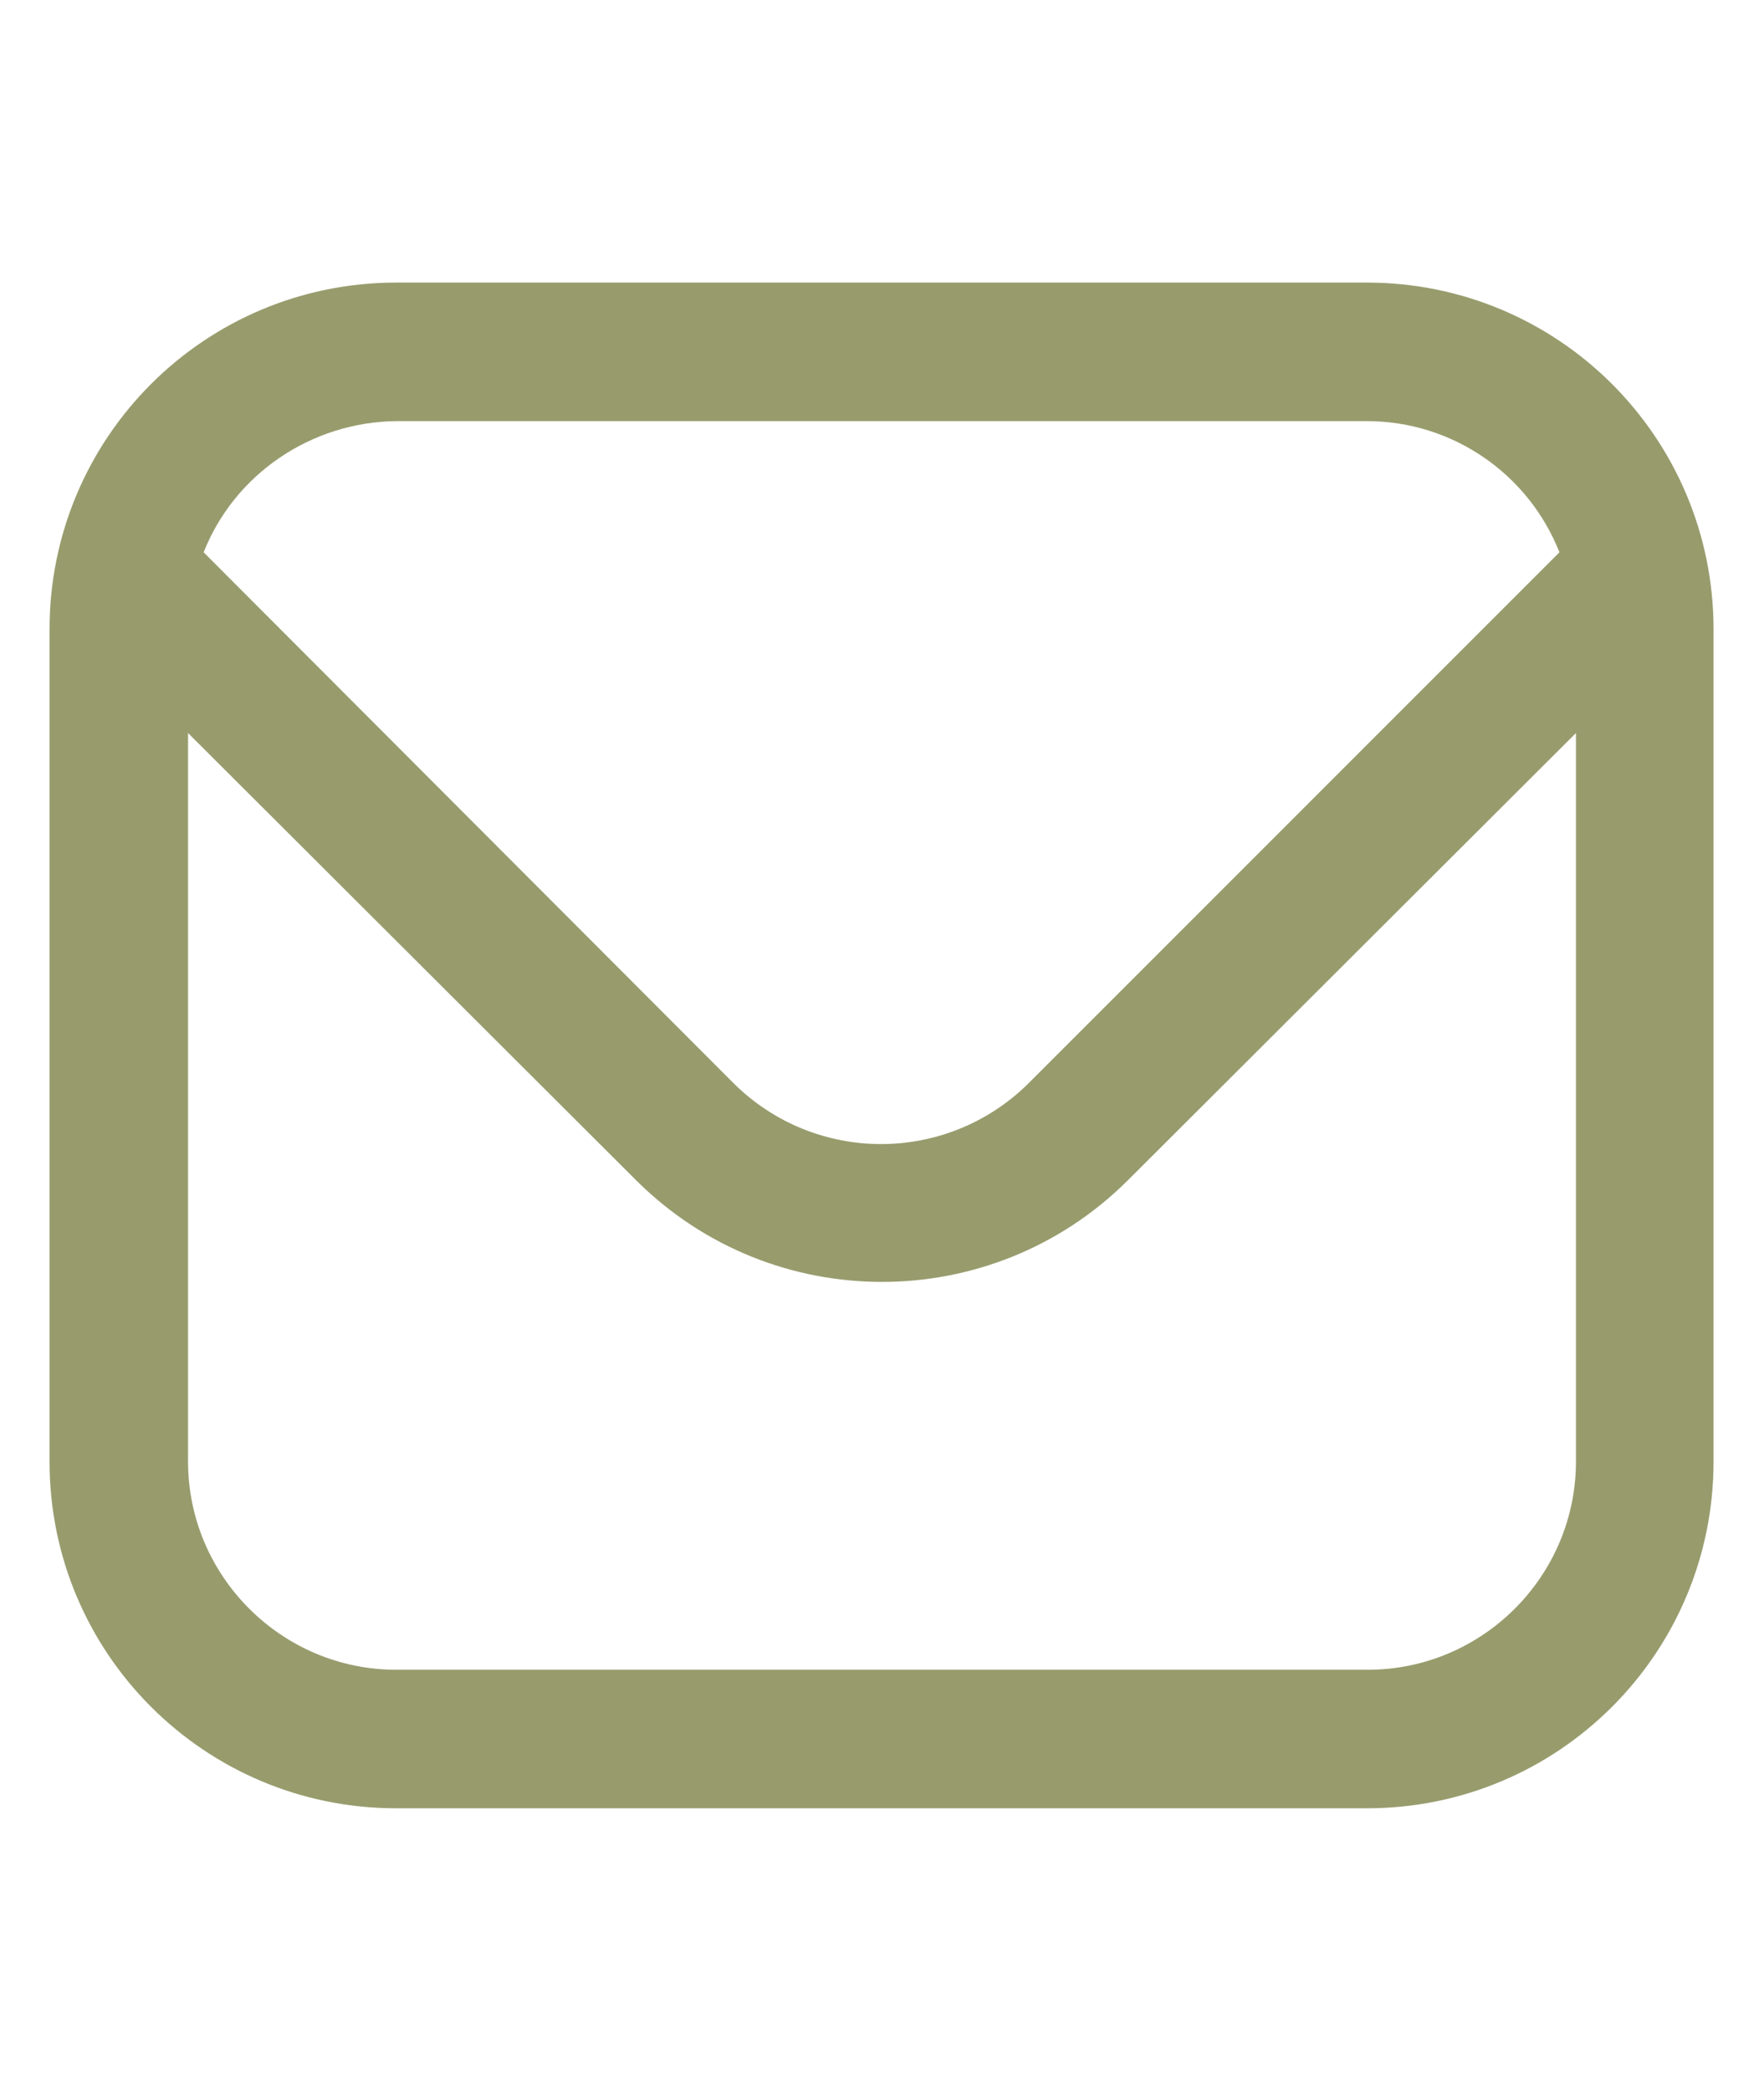 <?xml version="1.0" encoding="UTF-8"?>
<svg xmlns="http://www.w3.org/2000/svg" id="Layer_1" version="1.1" viewBox="0 0 19.23 22.79">
  <defs>
    <style>
      .st0 {
        fill: #989c6d;
      }
    </style>
  </defs>
  <path class="st0" d="M14.9,3.08H4.32c-2.09,0-3.78,1.69-3.78,3.78v9.07c0,2.09,1.69,3.78,3.78,3.78h10.58c2.09,0,3.78-1.69,3.78-3.78V6.86c0-2.09-1.69-3.78-3.78-3.78ZM4.32,4.59h10.58c.93,0,1.76.57,2.1,1.43l-5.79,5.79c-.89.88-2.32.88-3.21,0L2.22,6.02c.34-.86,1.18-1.42,2.1-1.43ZM14.9,18.2H4.32c-1.25,0-2.27-1.02-2.27-2.27v-7.94l4.89,4.88c1.48,1.47,3.87,1.47,5.35,0l4.89-4.88v7.94c0,1.25-1.02,2.27-2.27,2.27Z"></path>
</svg>
